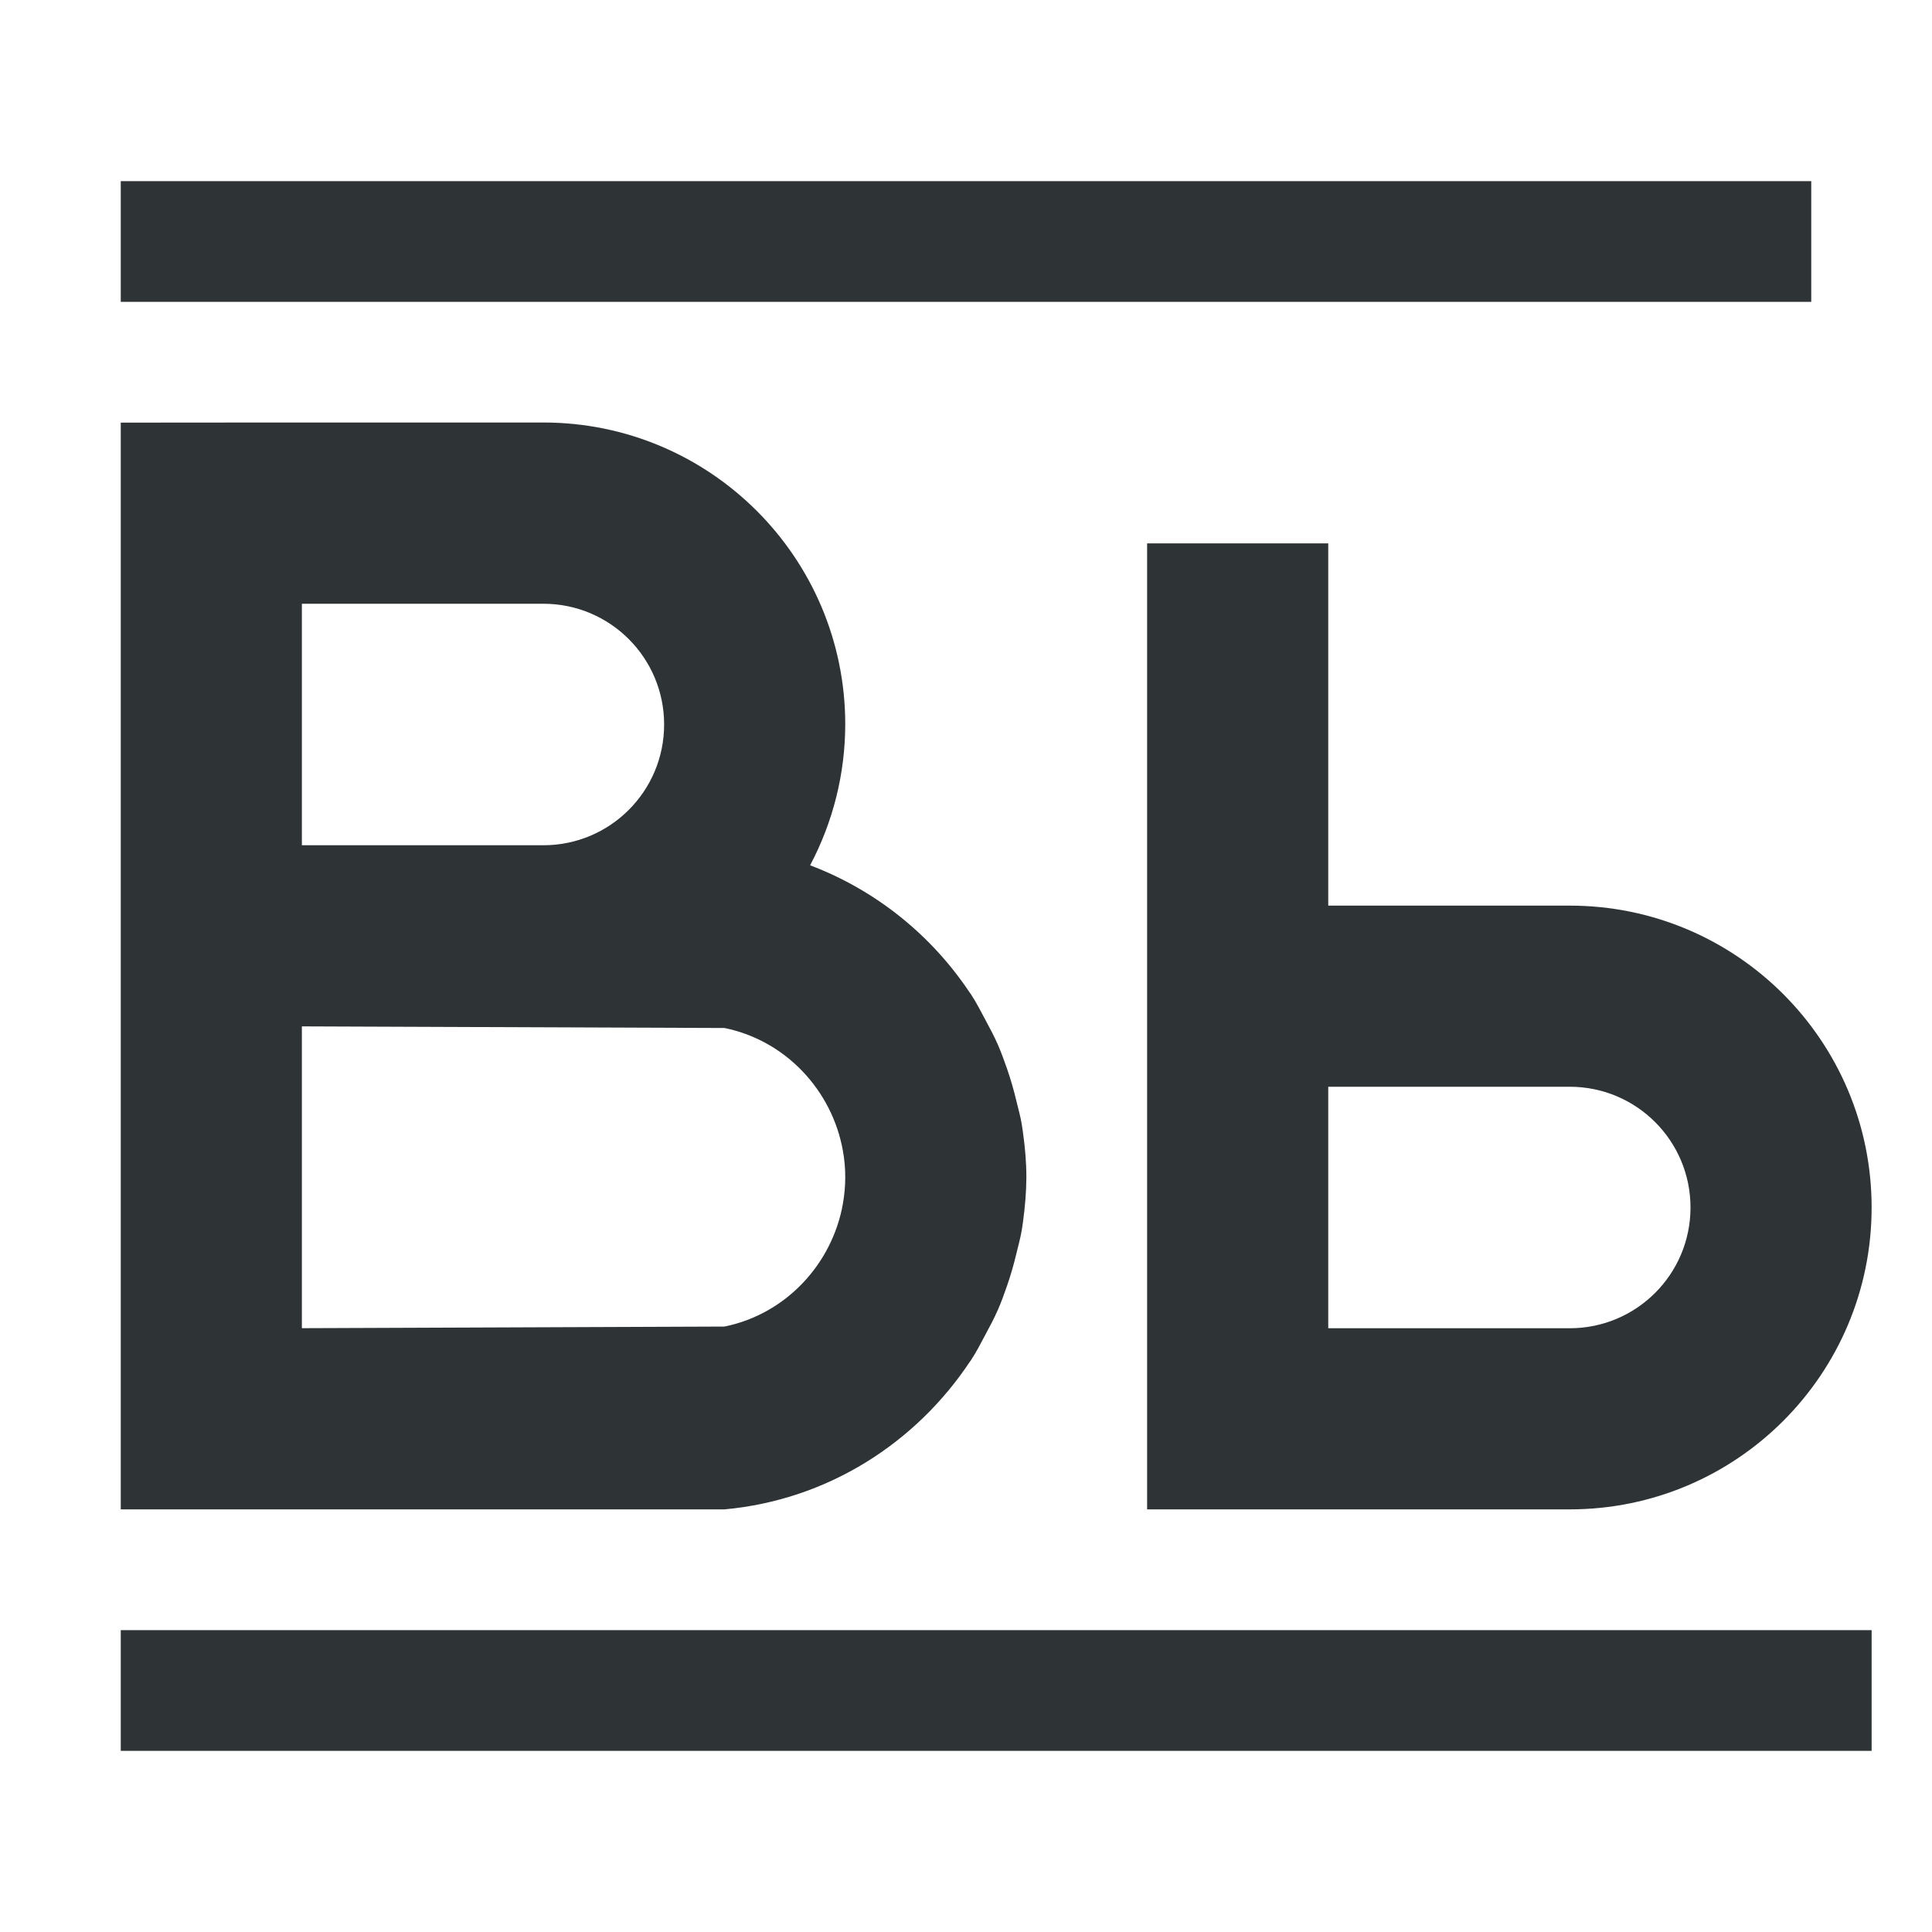 <svg height="32" viewBox="0 0 32 32" width="32" xmlns="http://www.w3.org/2000/svg"><path d="m2 3v2h28v-2zm0 4v7 11h10c1.714-.156 3.176-1.105 4.07-2.455l.004-.002c.002-.003.004-.007.006-.01.092-.139.167-.288.246-.436.072-.133.143-.266.203-.404.055-.125.101-.253.146-.383.063-.18.116-.363.16-.549.031-.131.068-.259.09-.393.007-.046.013-.091.02-.137.032-.24.054-.484.055-.732-0-.249-.022-.492-.055-.732-.006-.046-.012-.091-.02-.137-.021-.134-.059-.262-.09-.393-.044-.186-.097-.368-.16-.549-.045-.13-.092-.257-.146-.383-.061-.138-.131-.271-.203-.404-.079-.148-.154-.296-.246-.436-.002-.003-.004-.007-.006-.01l-.004-.002c-.635-.958-1.558-1.707-2.652-2.121.381-.719.581-1.52.582-2.334 0-2.761-2.239-5-5-5h-4-.5zm17 2v6 2 6 2h7c2.761 0 5-2.239 5-5s-2.239-5-5-5h-4v-6h-1zm-14 1h4c1.105 0 2 .895 2 2s-.895 2-2 2h-4zm0 7 7 .027c1.016.207 1.783 1.035 1.961 2.033.026.143.039.291.039.439-0.0.148-.014.295-.039.438v.002c-.178.998-.944 1.826-1.961 2.033l-7 .027zm17 1h4c1.105 0 2 .895 2 2s-.895 2-2 2h-4zm-20 9v2h29v-2z" fill="#2e3436" stroke-width="2.667"/></svg>